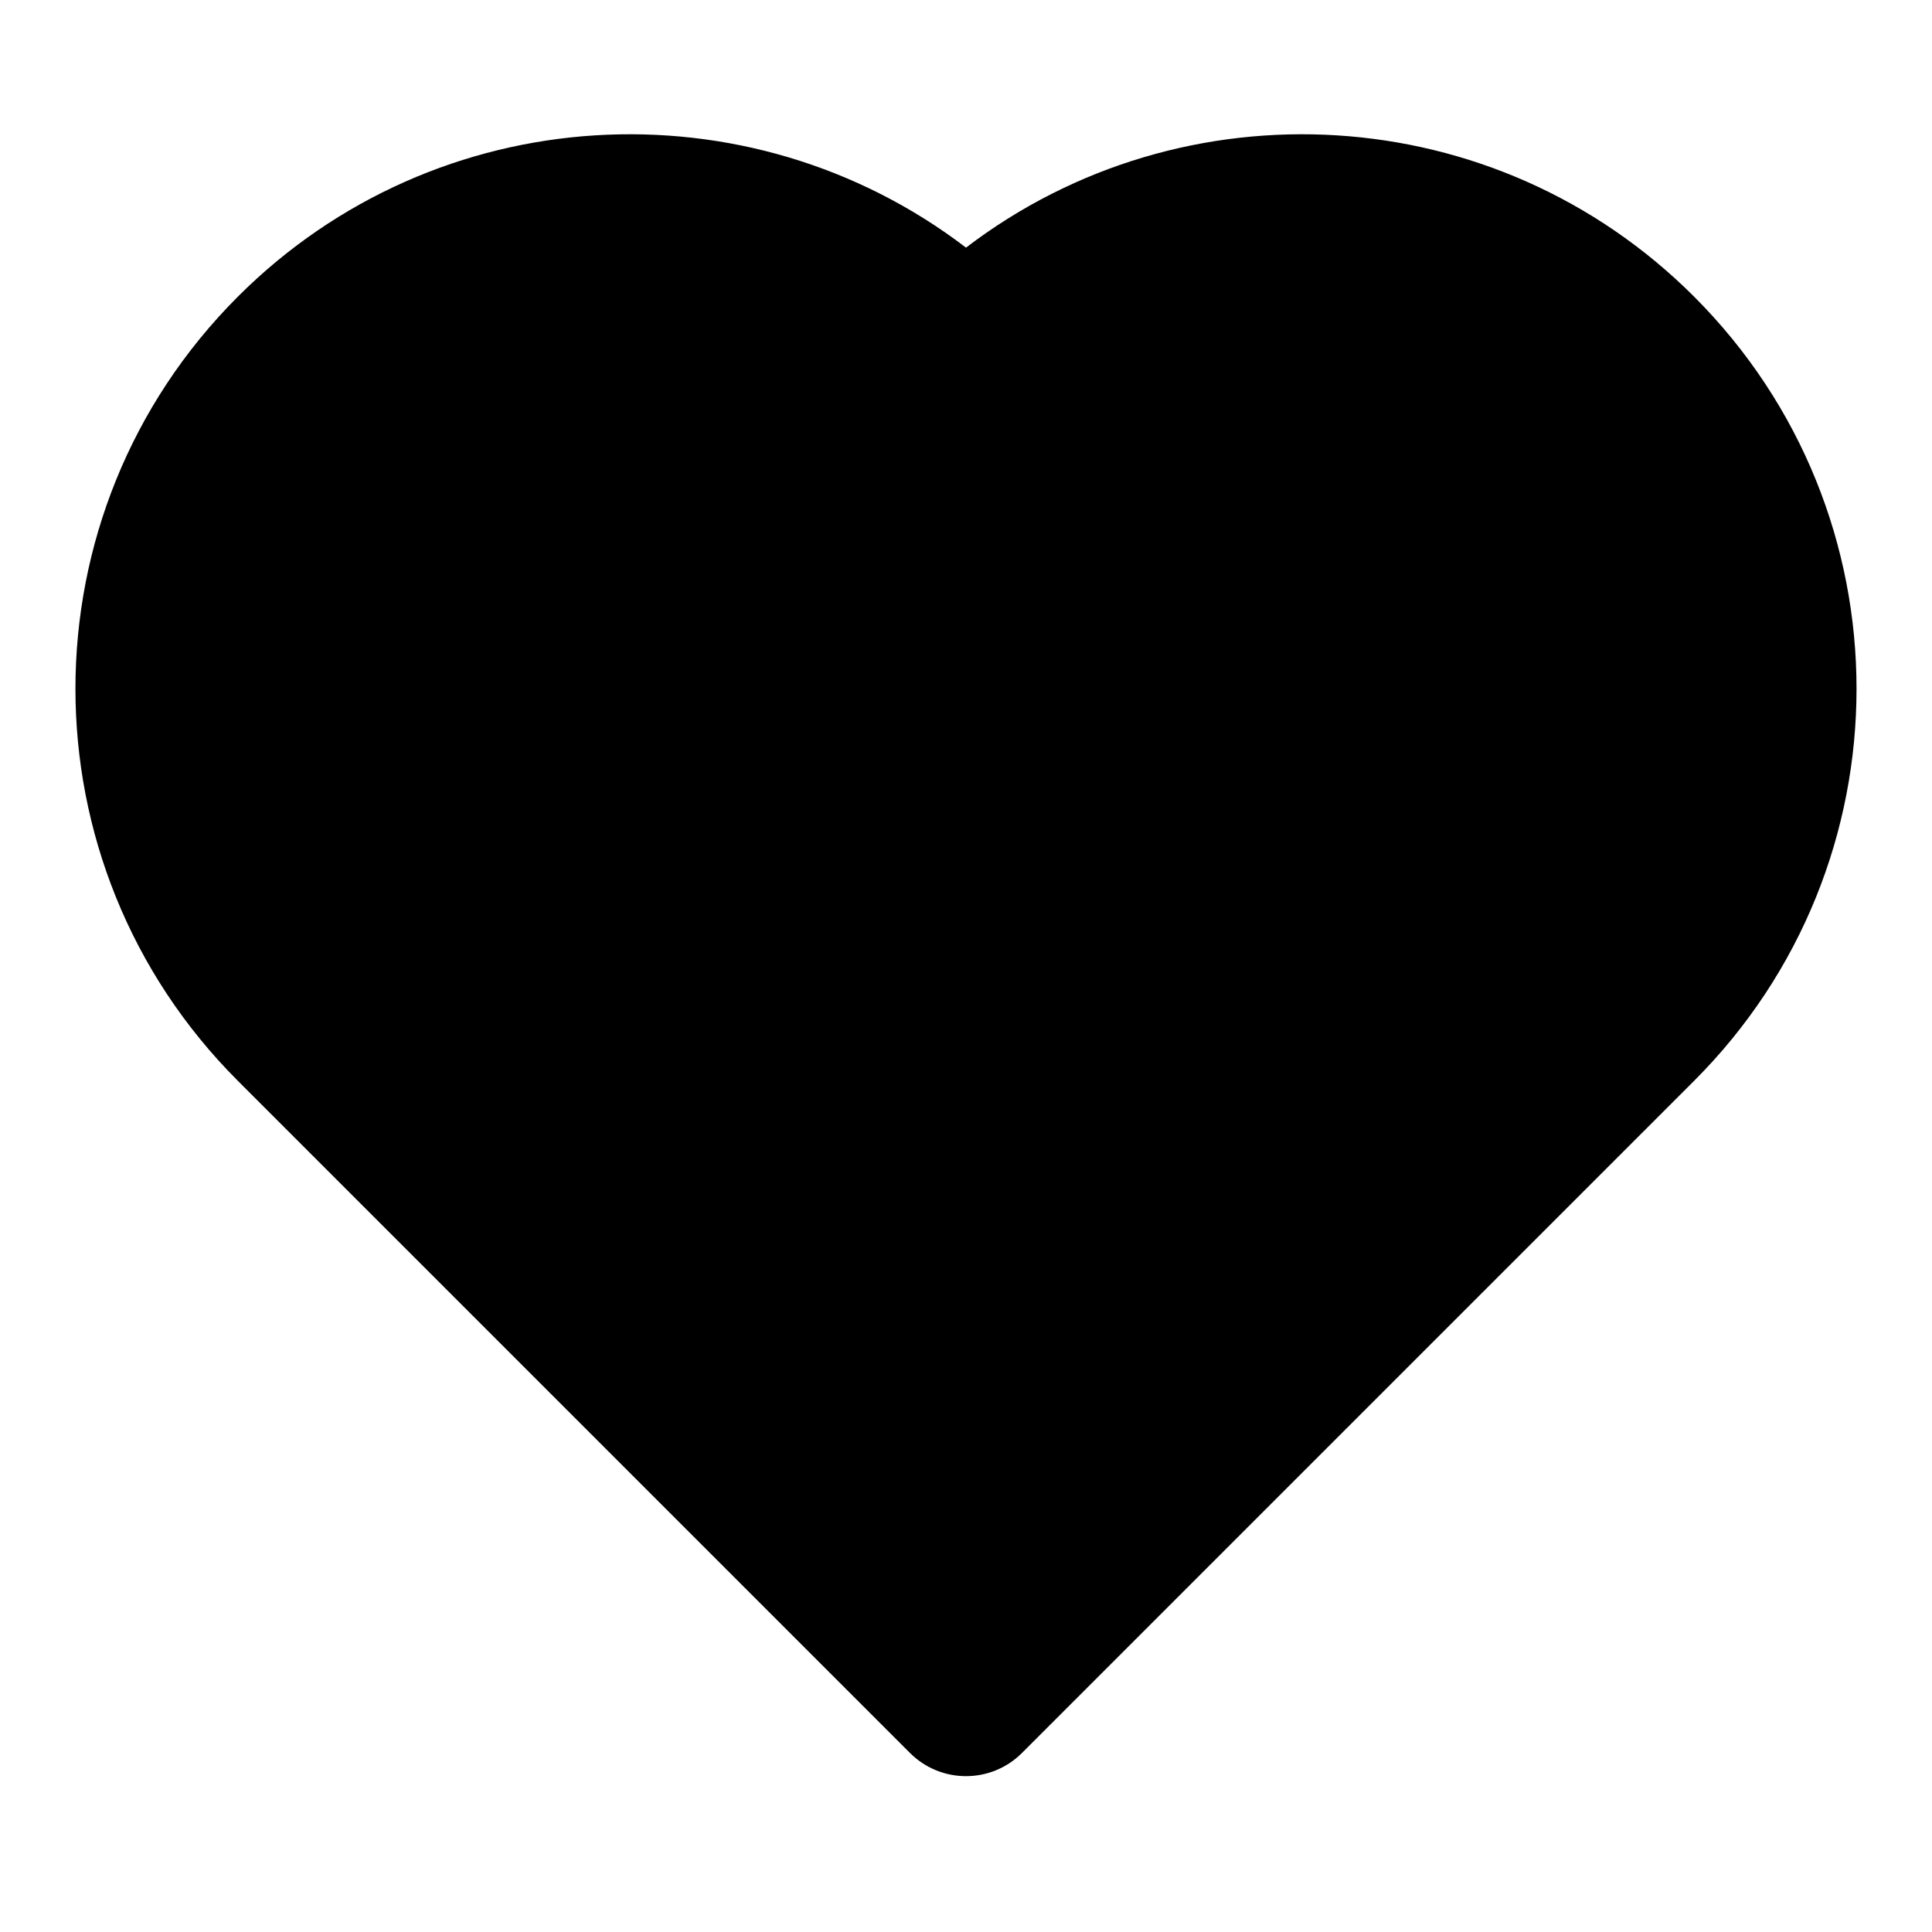 <?xml version="1.0" encoding="UTF-8"?>
<!-- Uploaded to: ICON Repo, www.iconrepo.com, Generator: ICON Repo Mixer Tools -->
<svg fill="#000000" width="800px" height="800px" version="1.1" viewBox="144 144 512 512" xmlns="http://www.w3.org/2000/svg">
 <path d="m592.96 222.62c57.387 57.387 57.387 150.43 0 207.81l-178.12 178.12c-8.199 8.199-21.492 8.199-29.688 0l-178.12-178.12c-57.387-57.387-57.387-150.43 0-207.81 52.664-52.664 135.36-56.996 192.97-12.996 57.605-44 140.3-39.668 192.96 12.996z"/>
</svg>